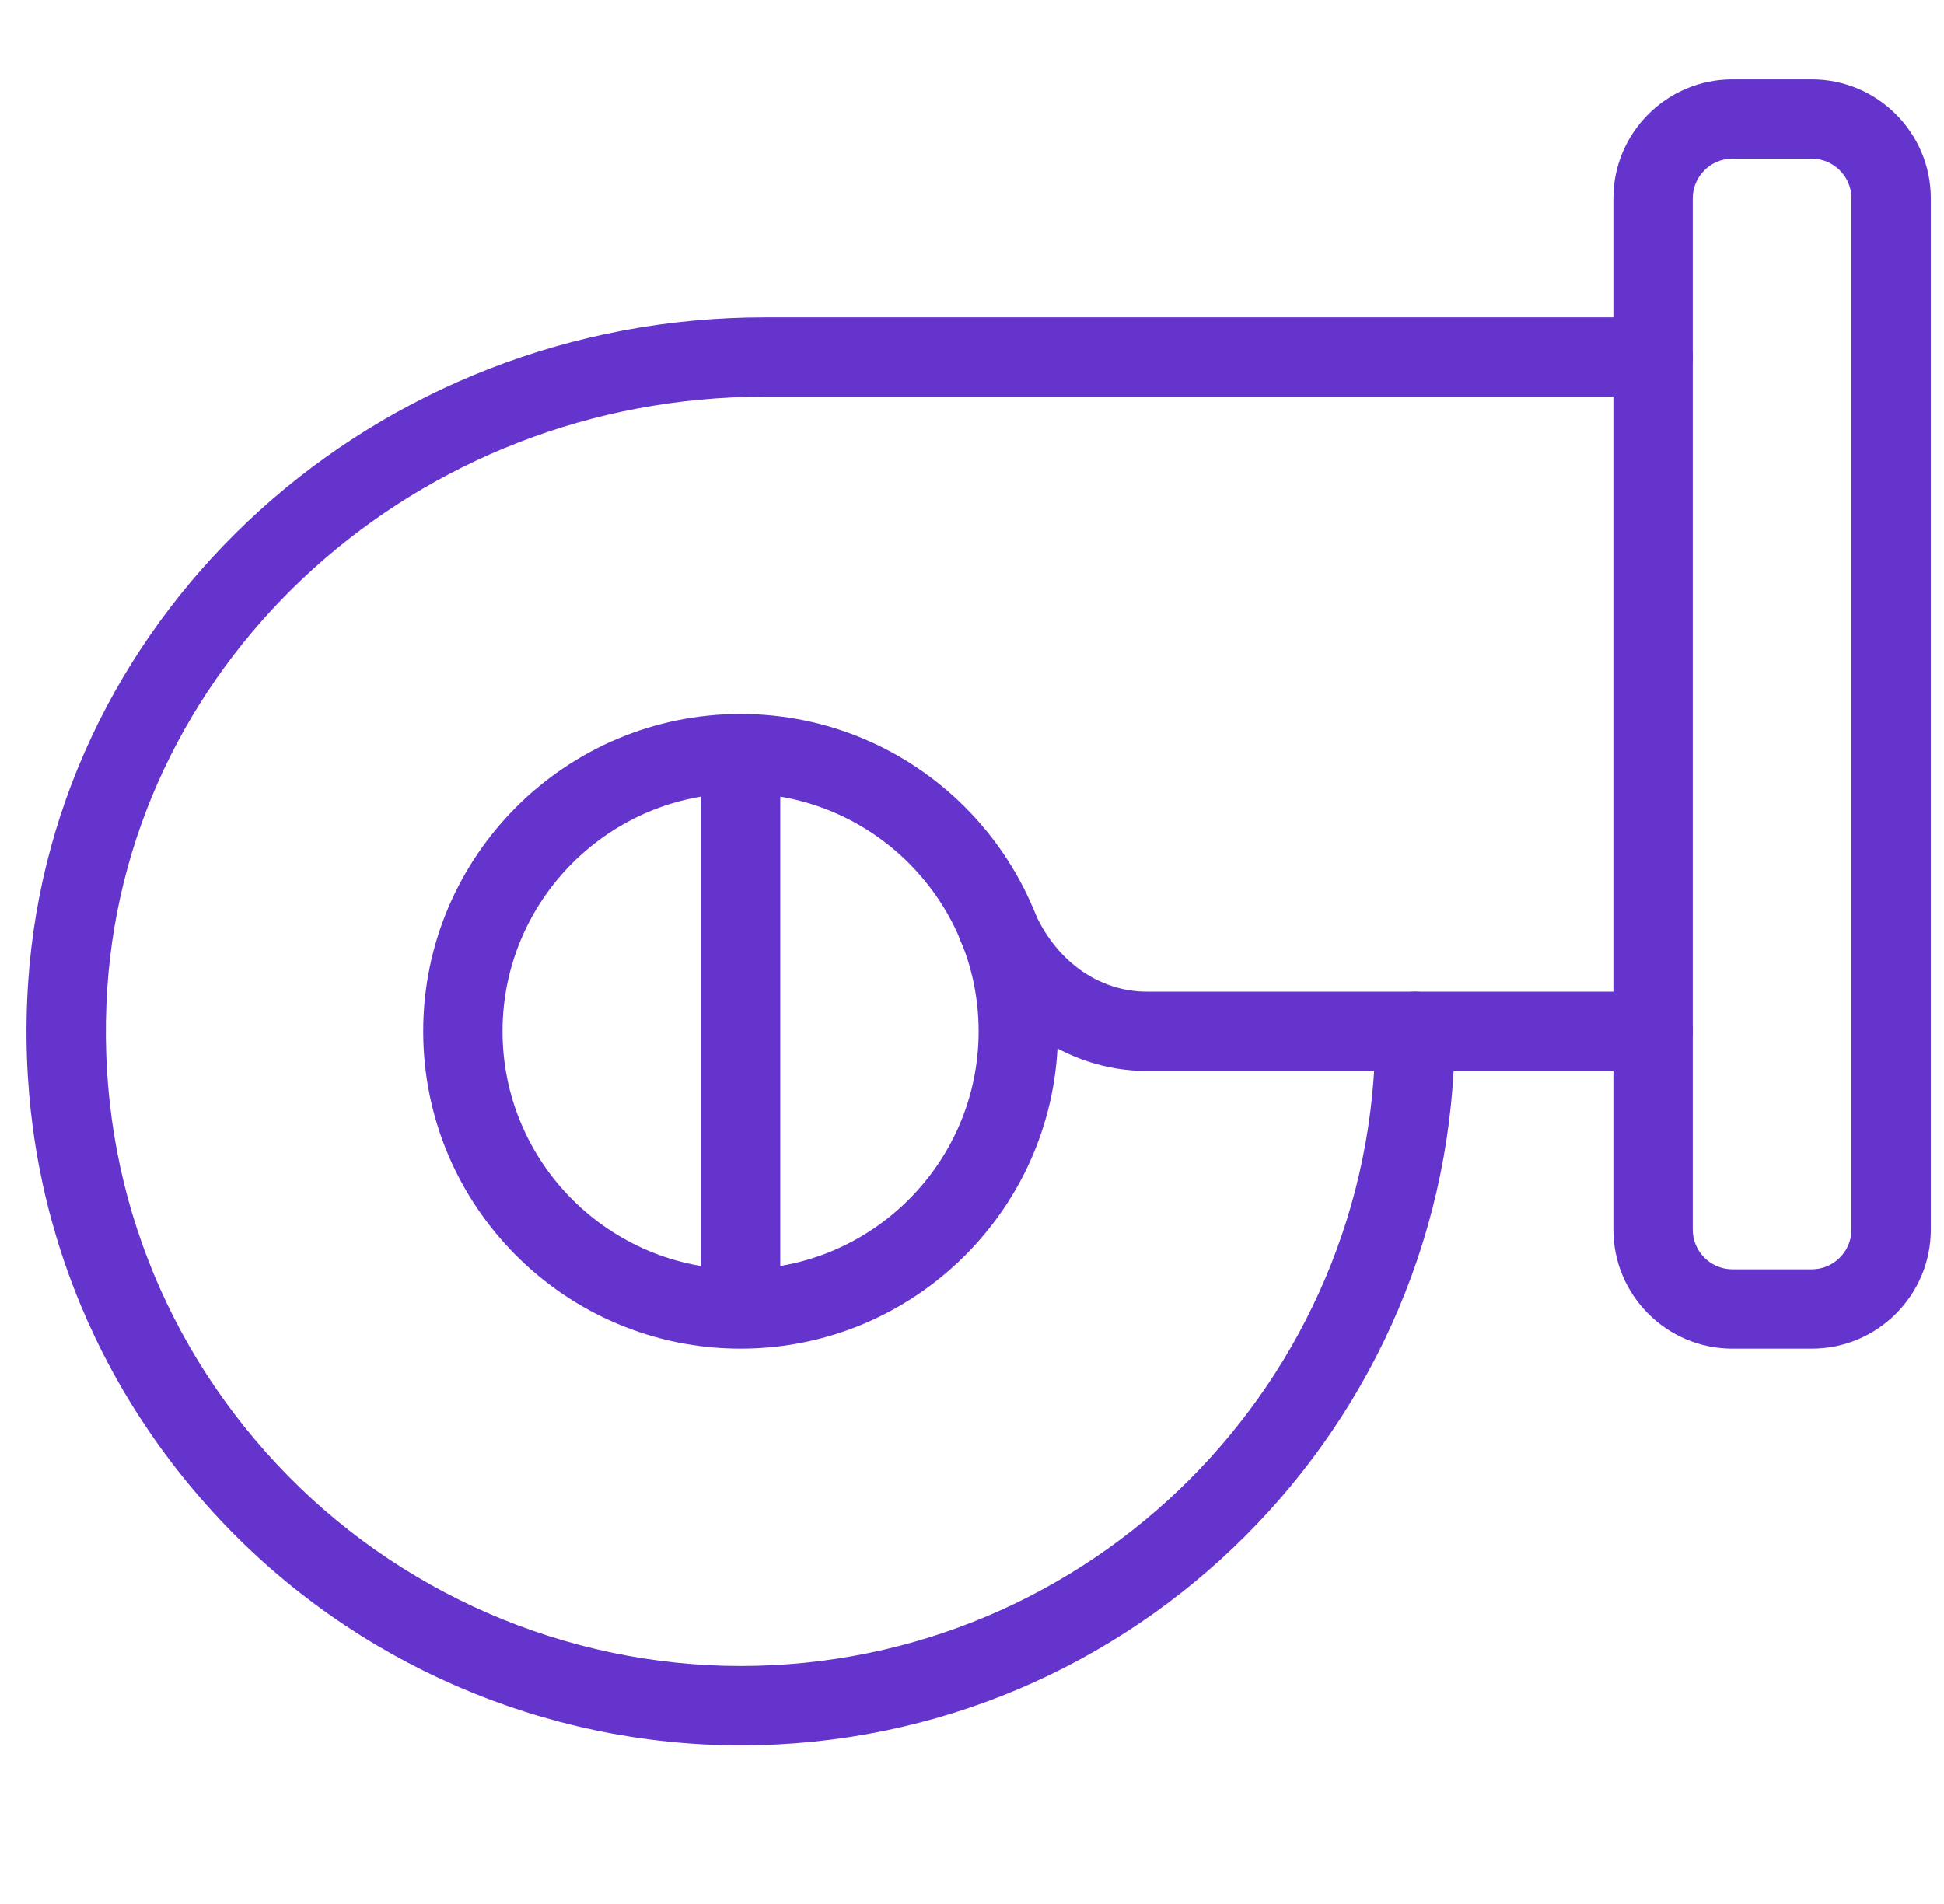 <?xml version="1.0" encoding="UTF-8"?>
<svg xmlns="http://www.w3.org/2000/svg" width="49" height="48" viewBox="0 0 49 48" fill="none">
  <g clip-path="url(#clip0_1275_13683)">
    <path d="M18.667 44C13.709 44 8.921 41.92 5.527 38.292C2.085 34.614 0.375 29.814 0.709 24.774C1.335 15.368 9.487 8 19.267 8H41.667C42.219 8 42.667 8.448 42.667 9C42.667 9.552 42.219 10 41.667 10H19.267C10.537 10 3.261 16.546 2.705 24.906C2.407 29.386 3.927 33.654 6.989 36.924C10.005 40.15 14.263 42 18.667 42C27.489 42 34.667 34.822 34.667 26C34.667 25.448 35.115 25 35.667 25C36.219 25 36.667 25.448 36.667 26C36.667 35.926 28.593 44 18.667 44Z" fill="#6534CD"></path>
    <path d="M41.667 27H28.907C26.895 27 25.049 25.708 24.205 23.708C23.991 23.198 24.229 22.612 24.739 22.398C25.247 22.188 25.833 22.42 26.049 22.932C26.587 24.208 27.681 25 28.907 25H41.667C42.219 25 42.667 25.448 42.667 26C42.667 26.552 42.219 27 41.667 27Z" fill="#6534CD"></path>
    <path d="M18.667 34C14.255 34 10.667 30.412 10.667 26C10.667 21.588 14.255 18 18.667 18C23.079 18 26.667 21.588 26.667 26C26.667 30.412 23.079 34 18.667 34ZM18.667 20C15.359 20 12.667 22.692 12.667 26C12.667 29.308 15.359 32 18.667 32C21.975 32 24.667 29.308 24.667 26C24.667 22.692 21.975 20 18.667 20Z" fill="#6534CD"></path>
    <path d="M18.667 33C18.115 33 17.667 32.552 17.667 32V20C17.667 19.448 18.115 19 18.667 19C19.219 19 19.667 19.448 19.667 20V32C19.667 32.552 19.219 33 18.667 33Z" fill="#6534CD"></path>
    <path d="M45.667 34H43.667C42.013 34 40.667 32.654 40.667 31V5C40.667 3.346 42.013 2 43.667 2H45.667C47.321 2 48.667 3.346 48.667 5V31C48.667 32.654 47.321 34 45.667 34ZM43.667 4C43.117 4 42.667 4.45 42.667 5V31C42.667 31.55 43.117 32 43.667 32H45.667C46.217 32 46.667 31.55 46.667 31V5C46.667 4.45 46.217 4 45.667 4H43.667Z" fill="#6534CD"></path>
  </g>
  <defs>
    <clipPath id="clip0_1275_13683">
      <rect width="48" height="48" fill="white" transform="translate(0.667)"></rect>
    </clipPath>
  </defs>
</svg>
